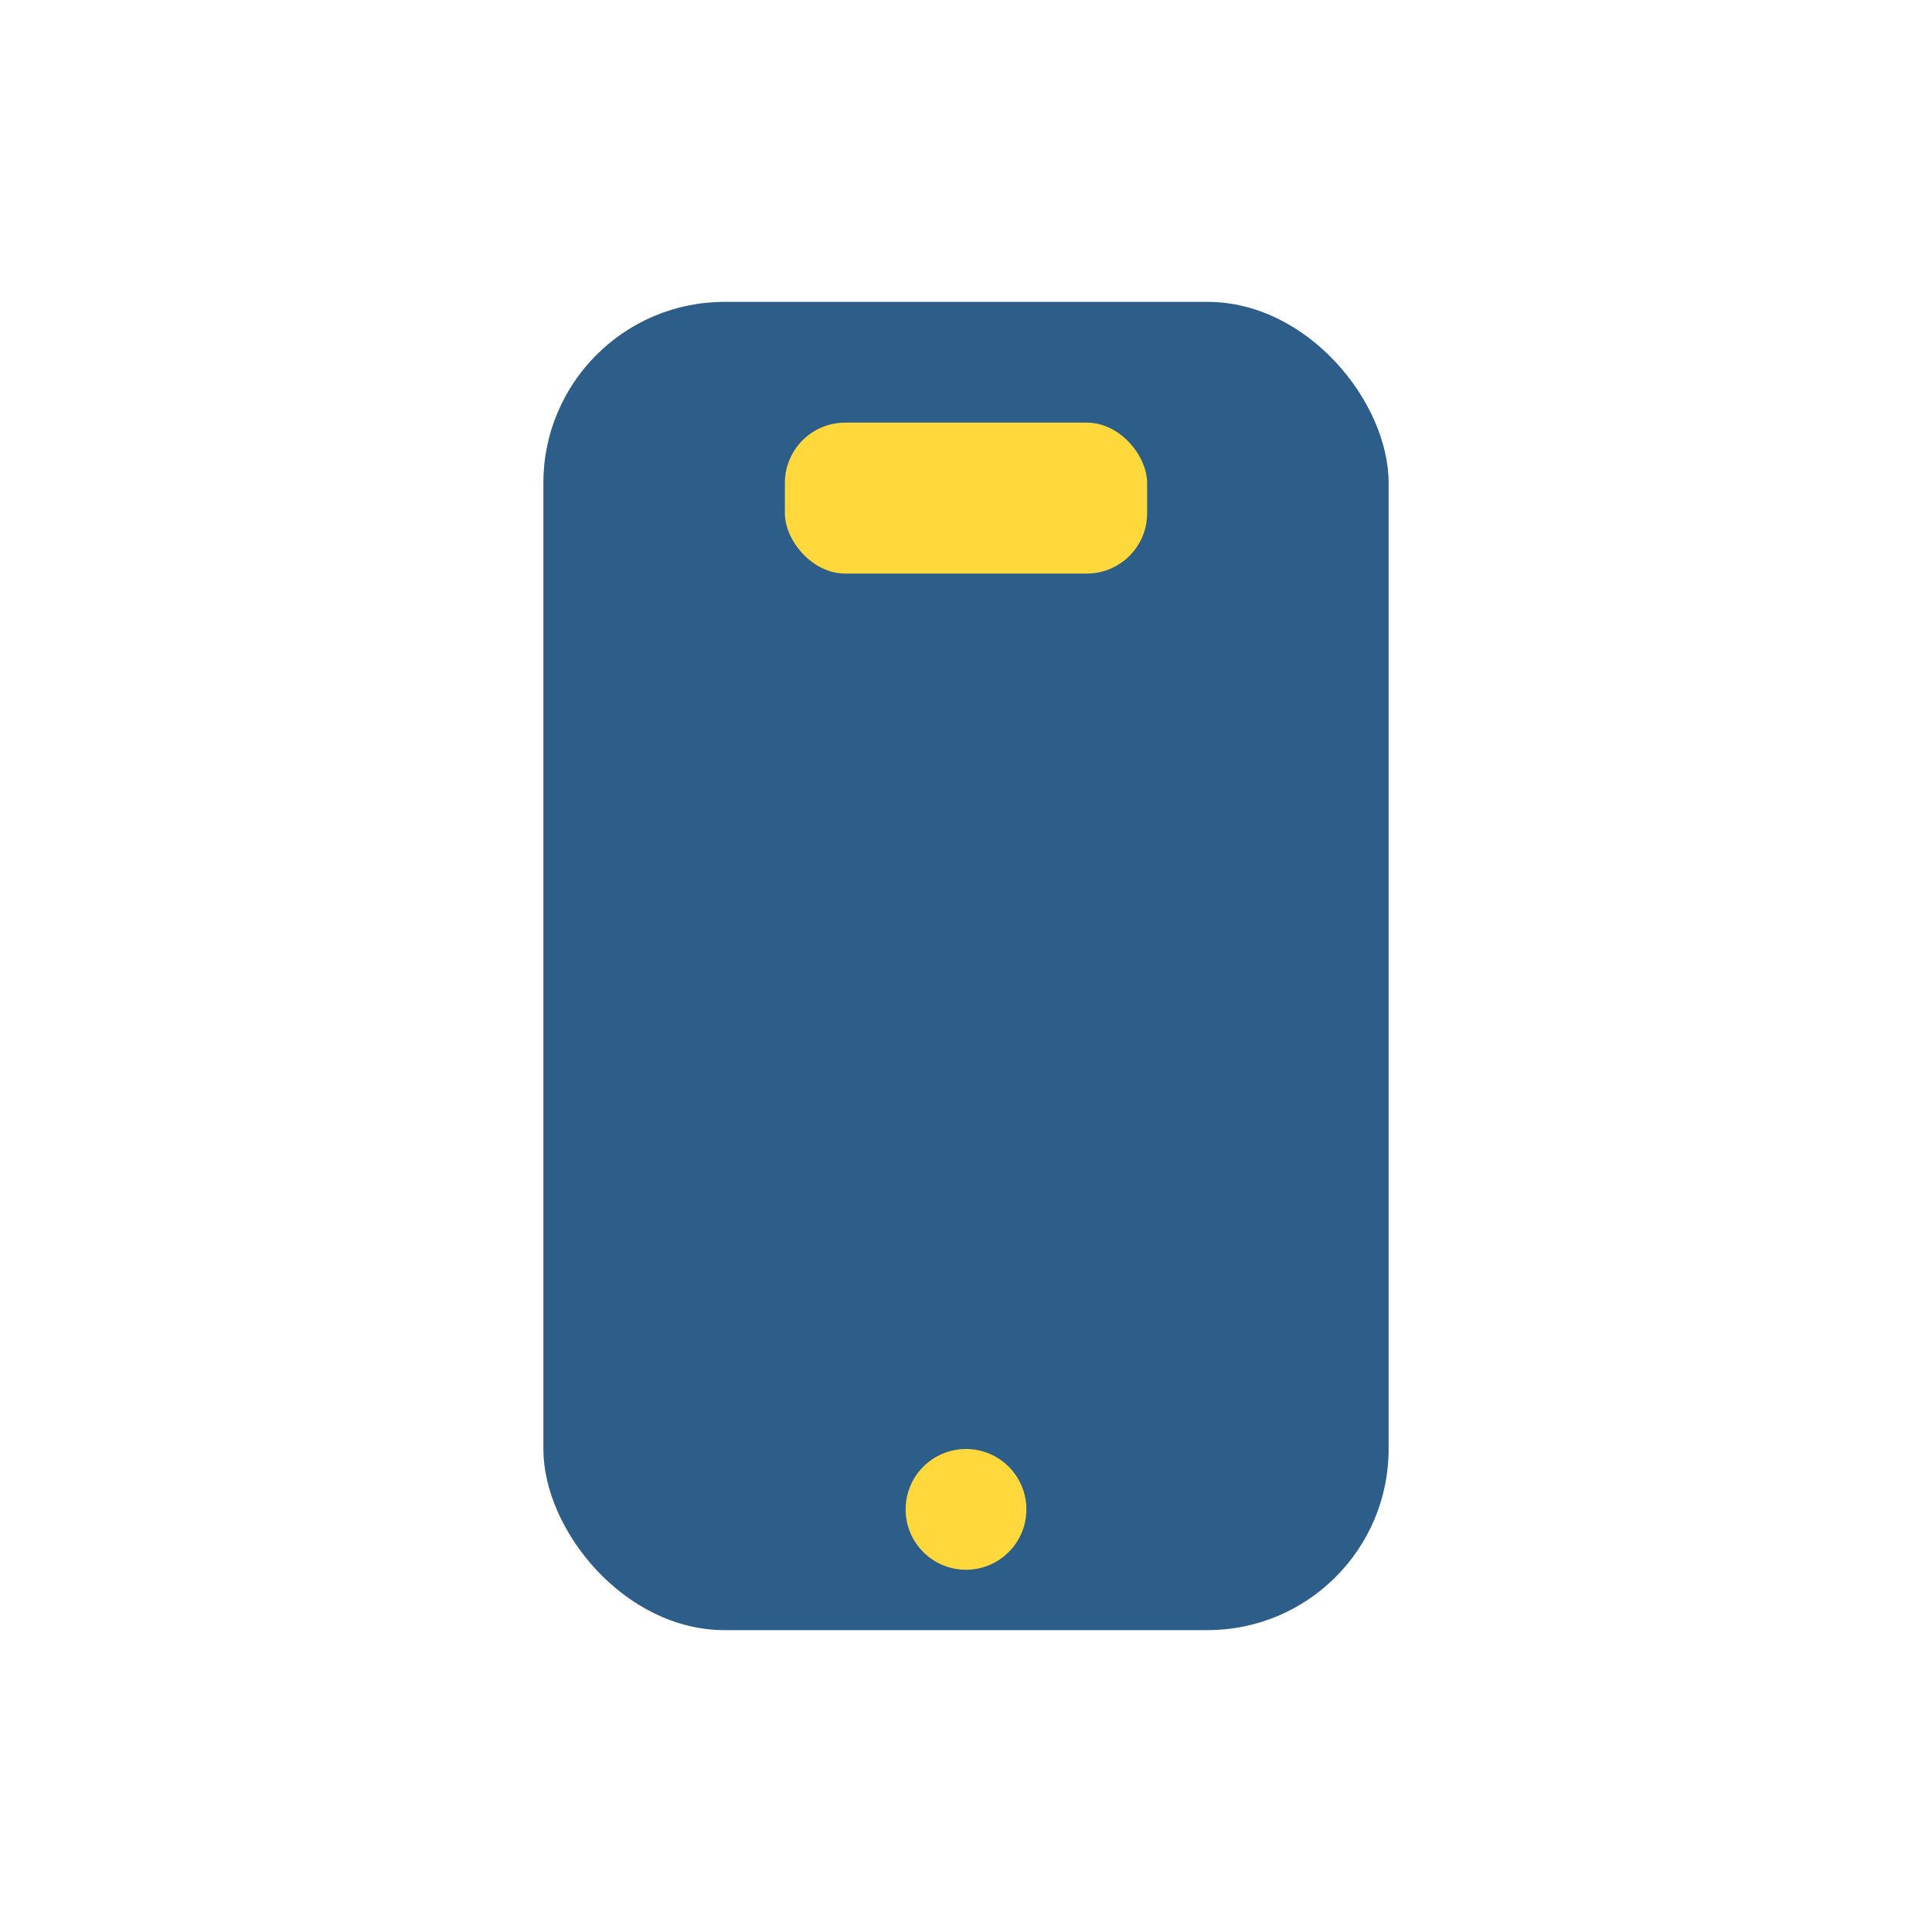 <?xml version="1.0" encoding="UTF-8"?>
<svg xmlns="http://www.w3.org/2000/svg" width="32" height="32" viewBox="0 0 32 32"><rect x="9" y="5" width="14" height="22" rx="3" fill="#2D5D89"/><rect x="13" y="7" width="6" height="2.5" rx="1" fill="#FFD93B"/><circle cx="16" cy="25" r="1" fill="#FFD93B"/></svg>